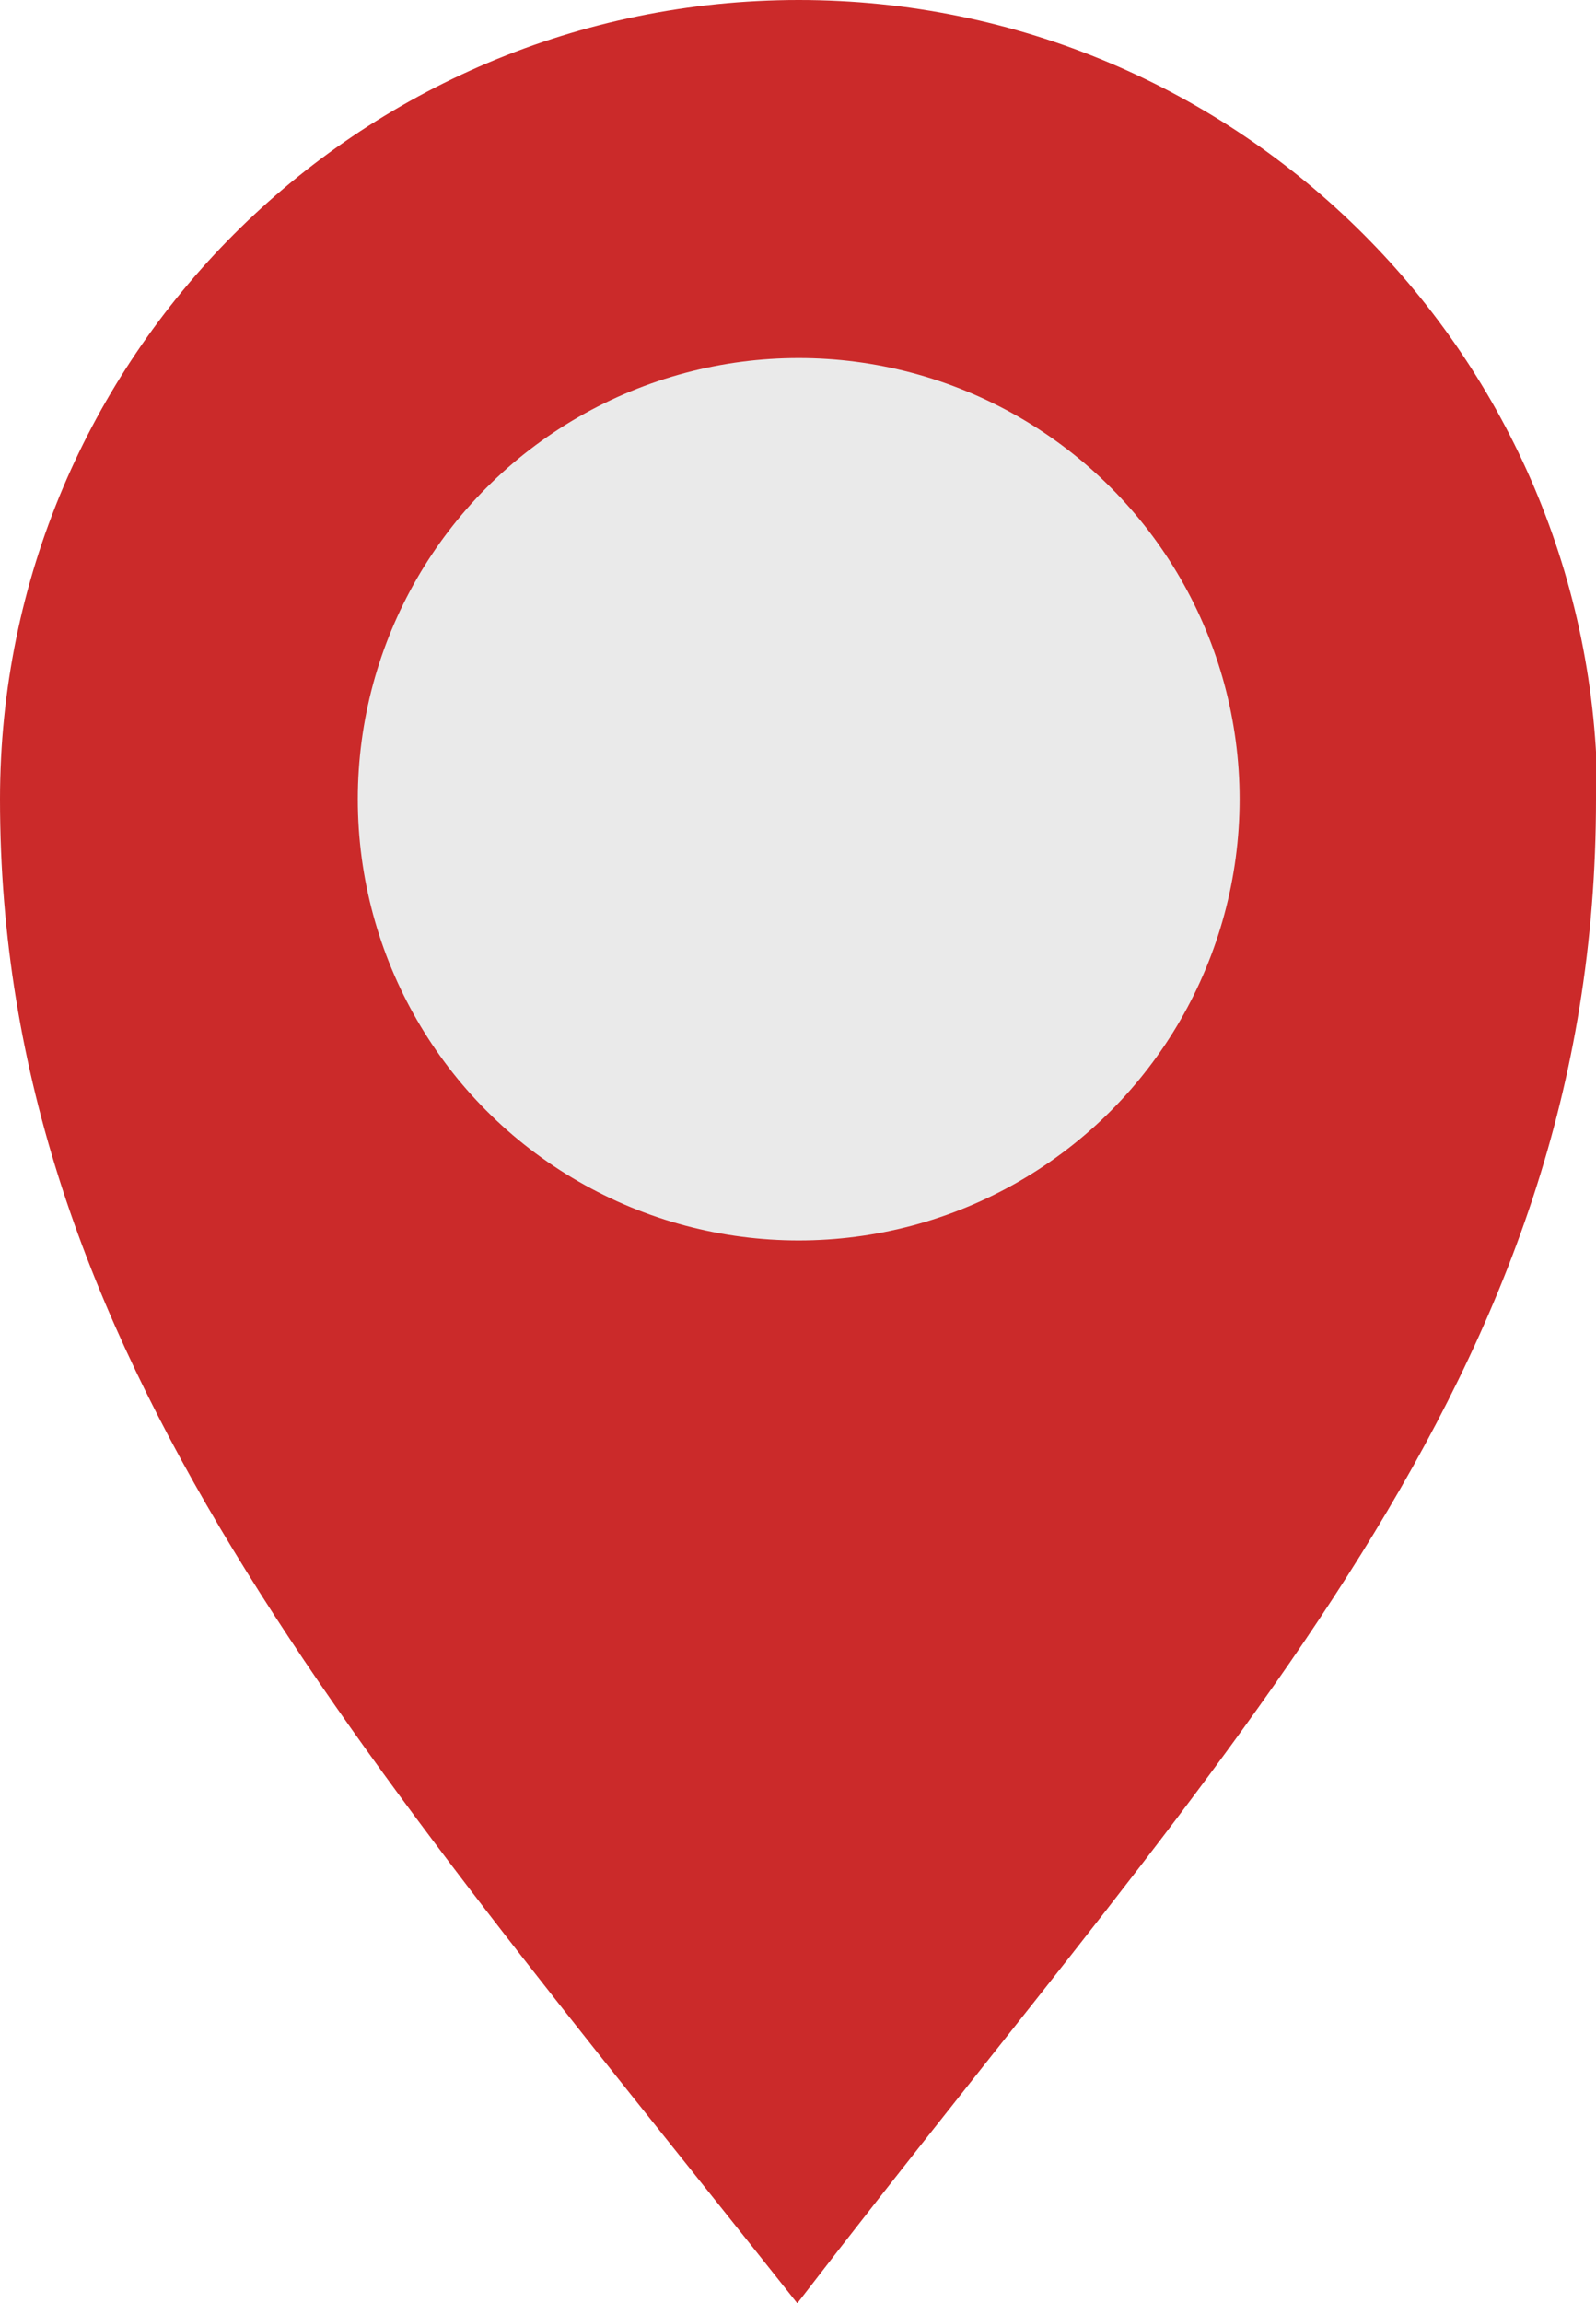 <?xml version="1.0" encoding="UTF-8"?>
<svg id="Layer_1" data-name="Layer 1" xmlns="http://www.w3.org/2000/svg" width="11.33" height="16.34" viewBox="0 0 11.33 16.34">
  <defs>
    <style>
      .cls-1 {
        fill: #cb2a2a;
      }

      .cls-1, .cls-2 {
        stroke-width: 0px;
      }

      .cls-2 {
        fill: #eaeaea;
      }
    </style>
  </defs>
  <path class="cls-1" d="m11.33,5.67c0,4.1-2.56,6.63-5.67,10.67C2.52,12.38,0,9.59,0,5.67,0,2.54,2.54,0,5.67,0s5.67,2.54,5.67,5.67Z"/>
  <circle class="cls-2" cx="5.67" cy="5.67" r="3.13"/>
</svg>
